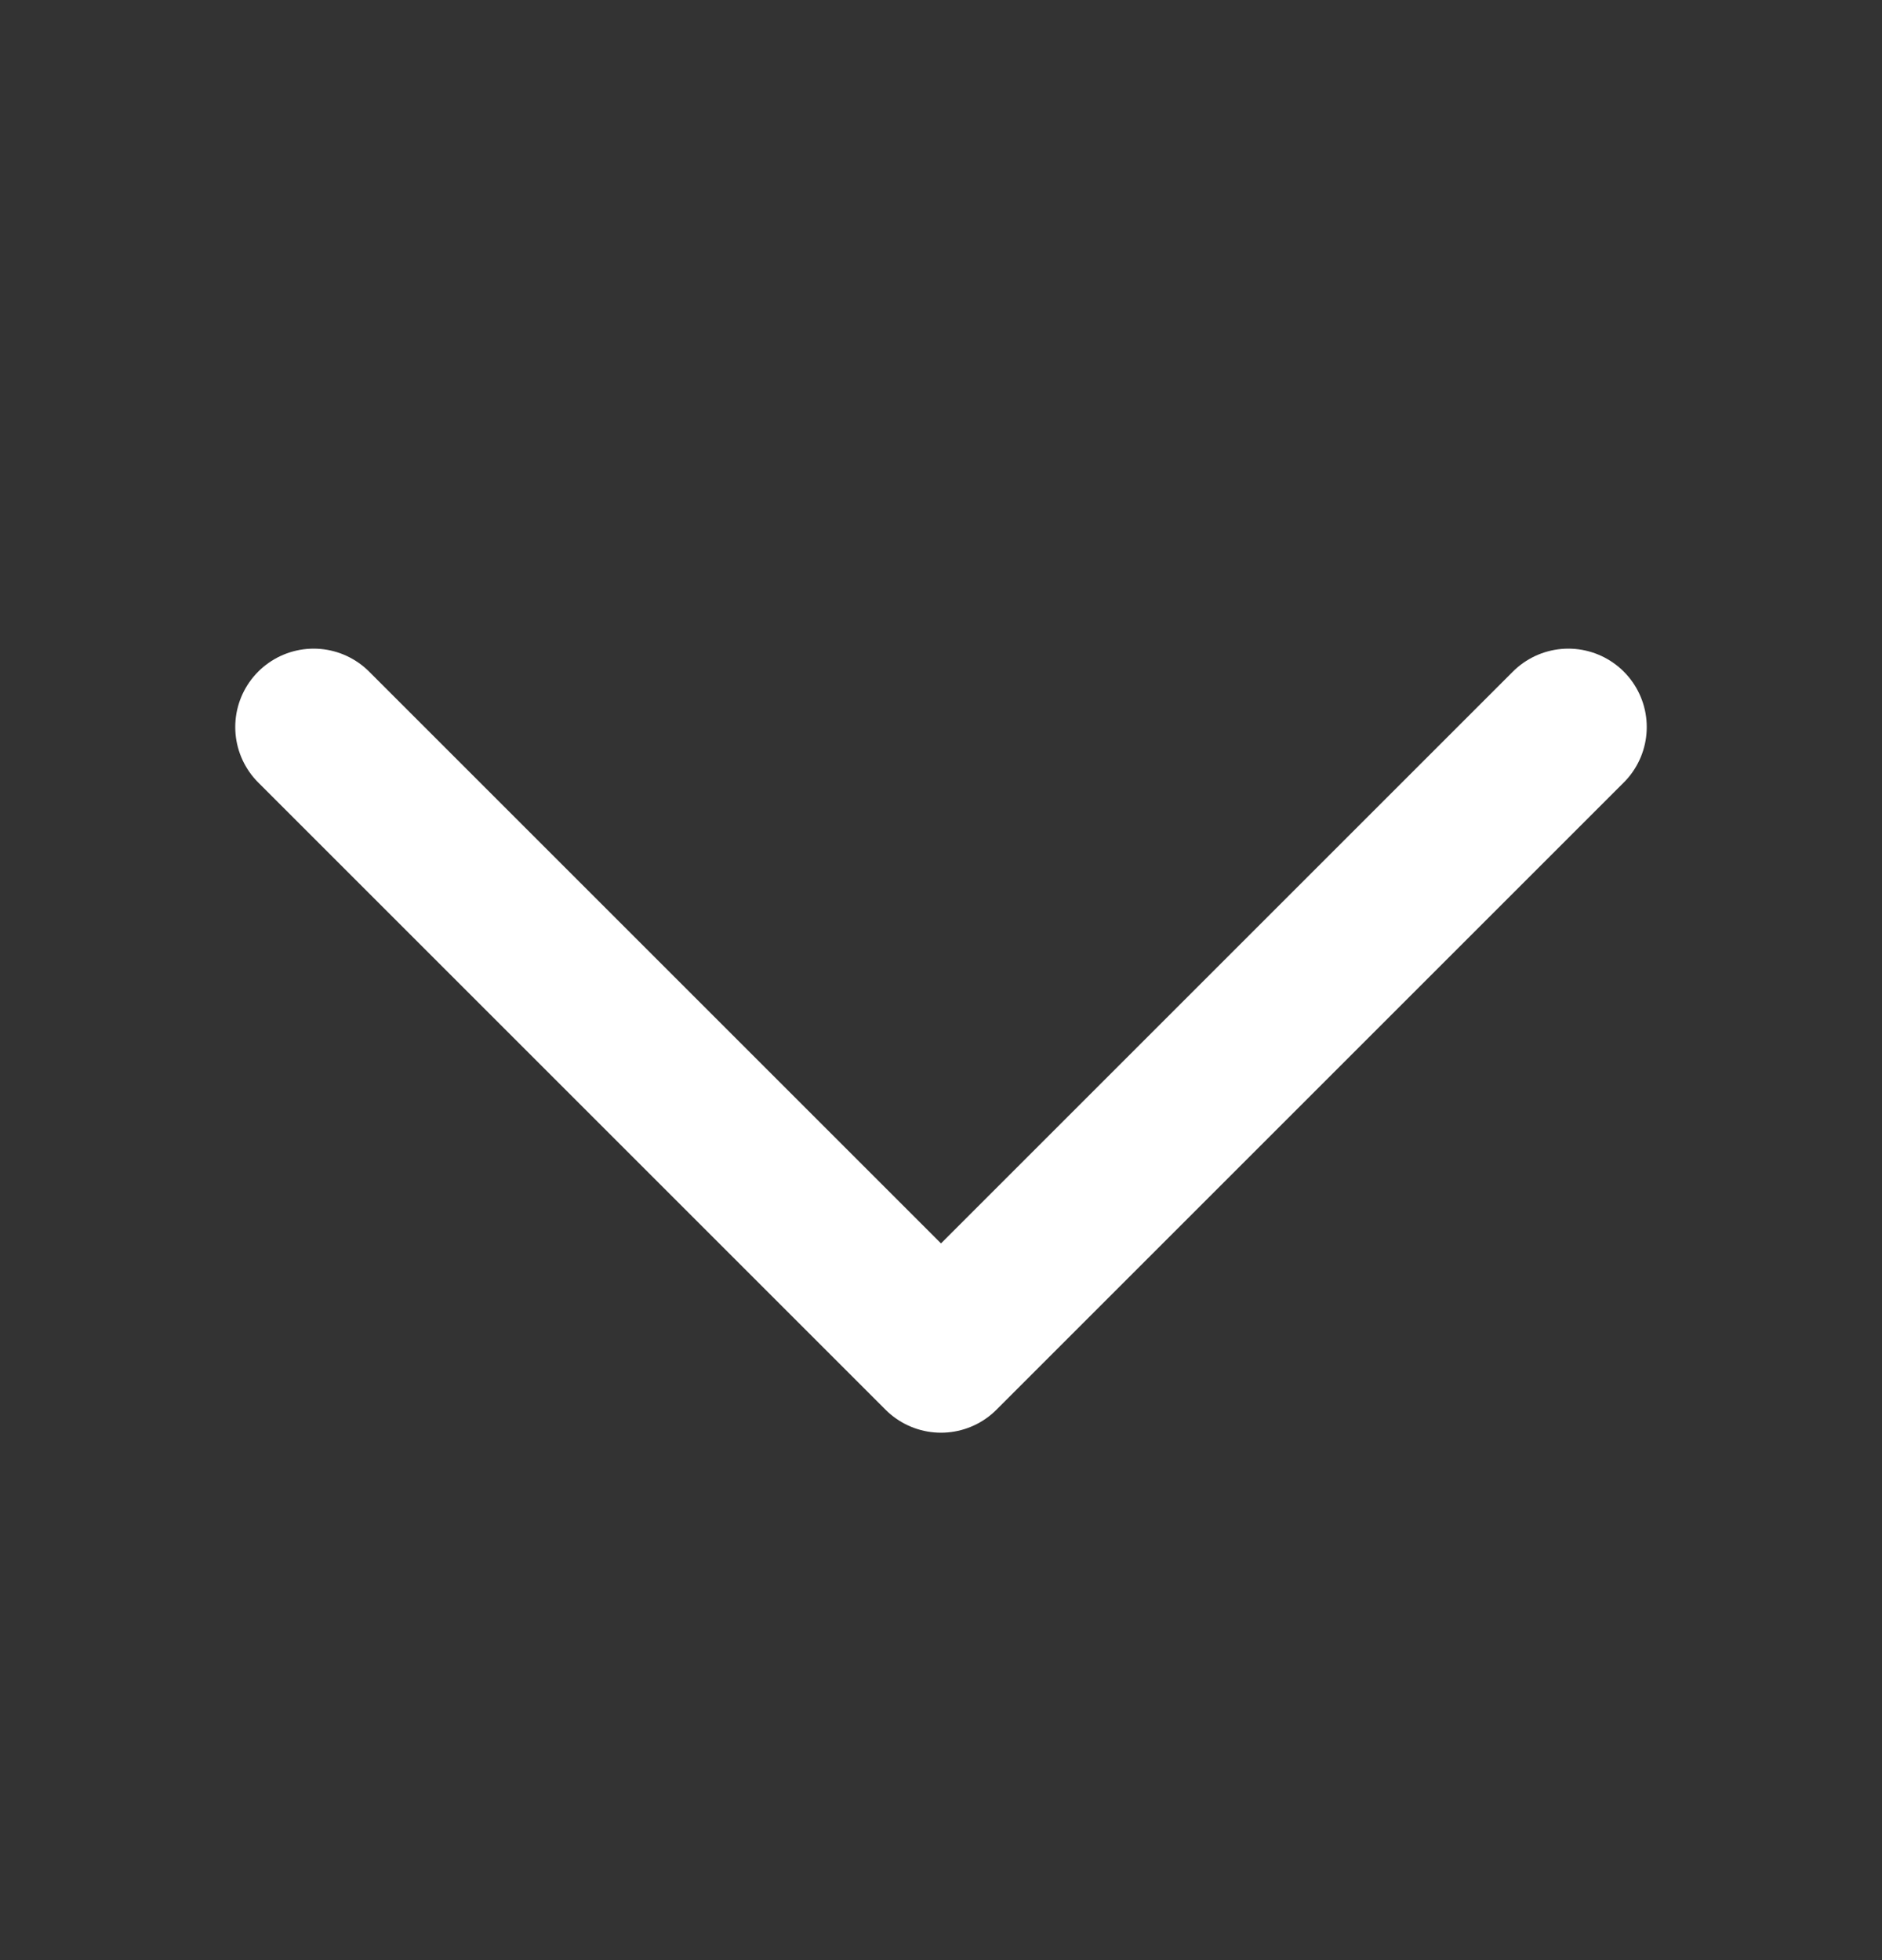 <svg width="24" height="25" viewBox="0 0 24 25" fill="none" xmlns="http://www.w3.org/2000/svg">
<rect x="0" y="0" width="24" height="25" fill="#333333" stroke="none"/>
<path d="M4 9.273L12 17.273L20 9.273" stroke="white" stroke-width="2" stroke-linecap="round" stroke-linejoin="round"/>
</svg>
